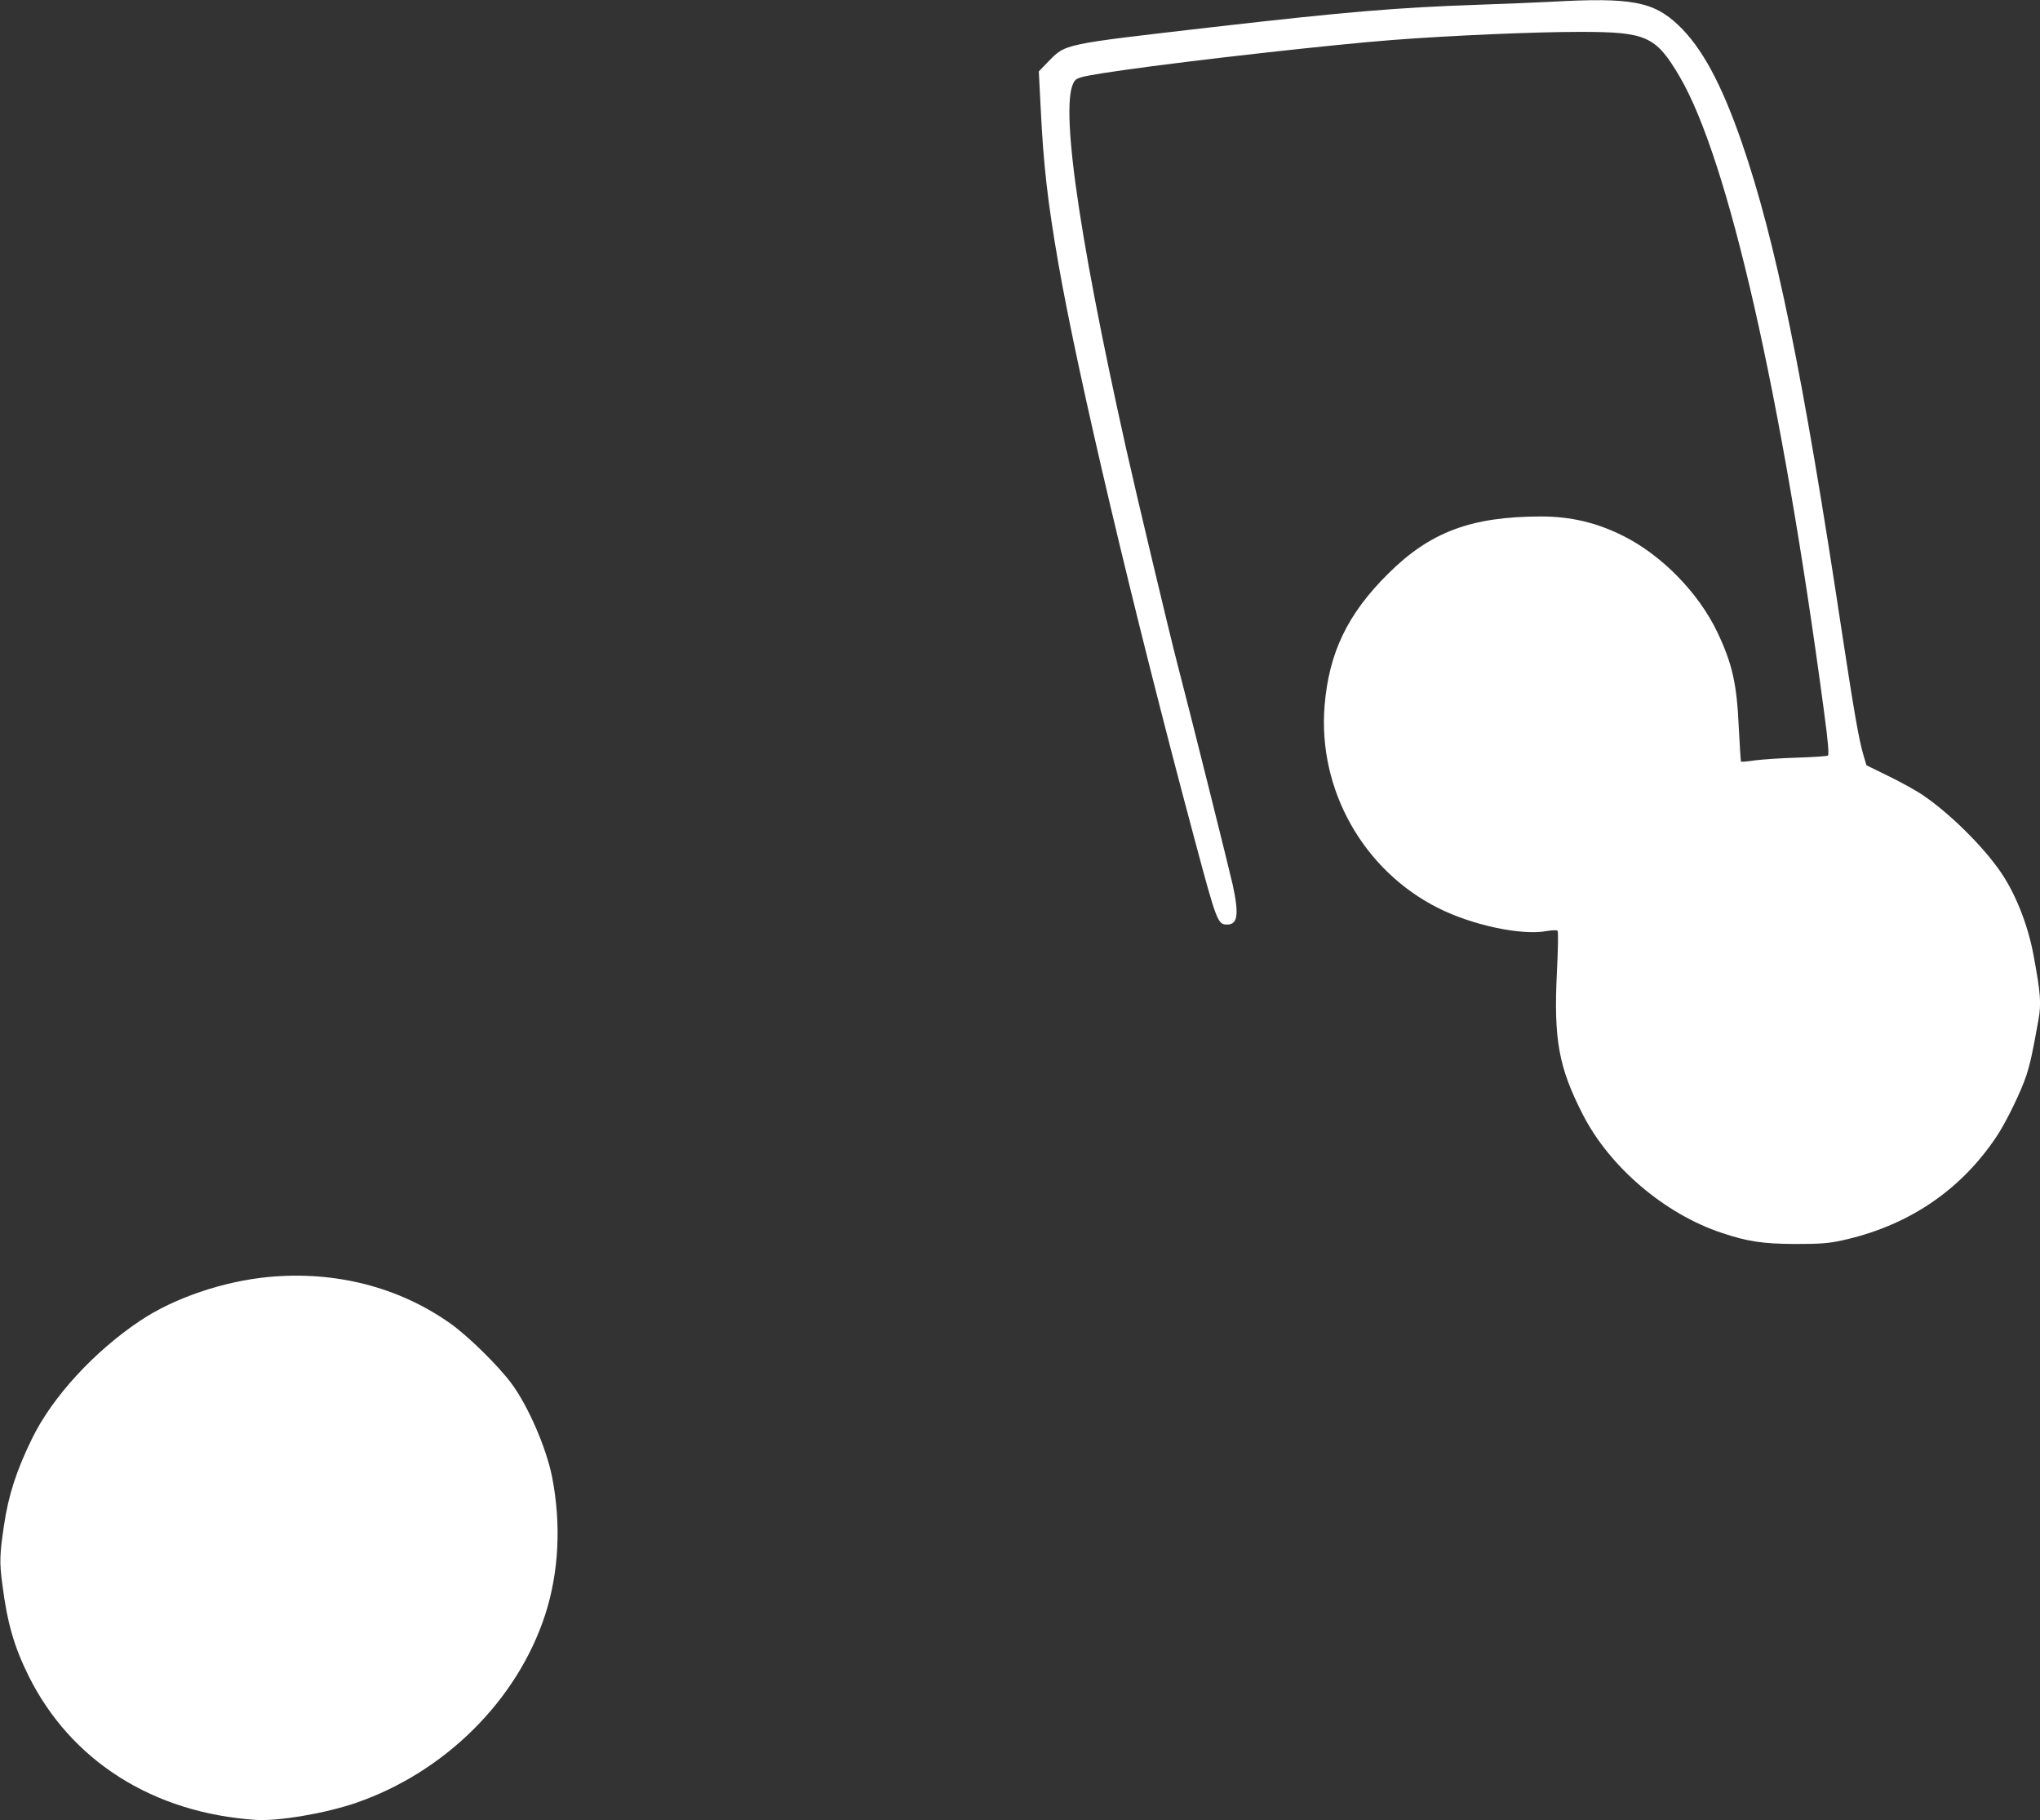 <?xml version="1.0" standalone="no"?>
<!DOCTYPE svg PUBLIC "-//W3C//DTD SVG 20010904//EN"
 "http://www.w3.org/TR/2001/REC-SVG-20010904/DTD/svg10.dtd">
<svg version="1.0" xmlns="http://www.w3.org/2000/svg"
 width="1280pt" height="1142pt" viewBox="0 0 1280 1142"
 preserveAspectRatio="xMidYMid meet">
<rect x="0" y="0" width="1280" height="1142" fill="#333333" stroke="none"/>
<g transform="translate(0,1142) scale(0.1,-0.1)"
fill="#ffffff" stroke="none">
<path d="M9735 11409 c-77 -4 -286 -13 -465 -19 -501 -17 -832 -45 -1660 -140
-951 -110 -921 -103 -1034 -218 l-58 -60 12 -233 c17 -353 43 -580 110 -968
125 -717 469 -2173 850 -3596 145 -542 150 -555 210 -555 66 0 75 62 35 248
-22 99 -275 1111 -350 1397 -45 173 -255 1053 -319 1340 -315 1410 -427 2239
-312 2318 22 15 85 27 294 57 427 61 1319 161 1687 189 363 28 893 51 1180 51
415 0 474 -26 623 -279 306 -520 642 -1997 907 -3986 26 -192 32 -270 24 -275
-6 -4 -92 -10 -192 -13 -100 -3 -219 -11 -265 -17 -46 -7 -85 -10 -88 -8 -2 3
-8 99 -14 214 -12 274 -41 401 -134 597 -118 248 -349 484 -591 605 -168 84
-330 122 -517 122 -438 -1 -695 -97 -959 -360 -255 -253 -371 -496 -398 -829
-42 -525 243 -1032 714 -1268 215 -108 523 -173 679 -144 35 6 64 7 69 2 5 -5
3 -113 -4 -257 -21 -426 10 -599 164 -899 168 -327 512 -620 869 -739 164 -55
258 -69 463 -70 158 0 207 4 291 22 410 89 741 309 968 647 62 91 158 289 191
390 23 71 40 148 75 346 19 104 14 166 -31 409 -36 193 -116 392 -211 527
-112 160 -312 357 -476 470 -41 29 -140 84 -218 122 l-143 70 -20 68 c-27 91
-58 269 -131 748 -247 1639 -418 2474 -631 3091 -127 368 -252 598 -398 736
-157 149 -297 175 -796 147z"/>
<path d="M1685 3409 c-284 -27 -593 -132 -805 -274 -288 -192 -552 -479 -679
-740 -97 -197 -149 -358 -176 -545 -27 -179 -29 -232 -10 -372 31 -242 74
-389 165 -573 265 -532 781 -859 1426 -902 141 -9 436 41 628 107 557 192
1011 643 1186 1178 87 267 102 571 44 867 -37 184 -149 442 -254 585 -84 113
-274 300 -388 380 -323 227 -720 328 -1137 289z"/>
</g>
</svg>
